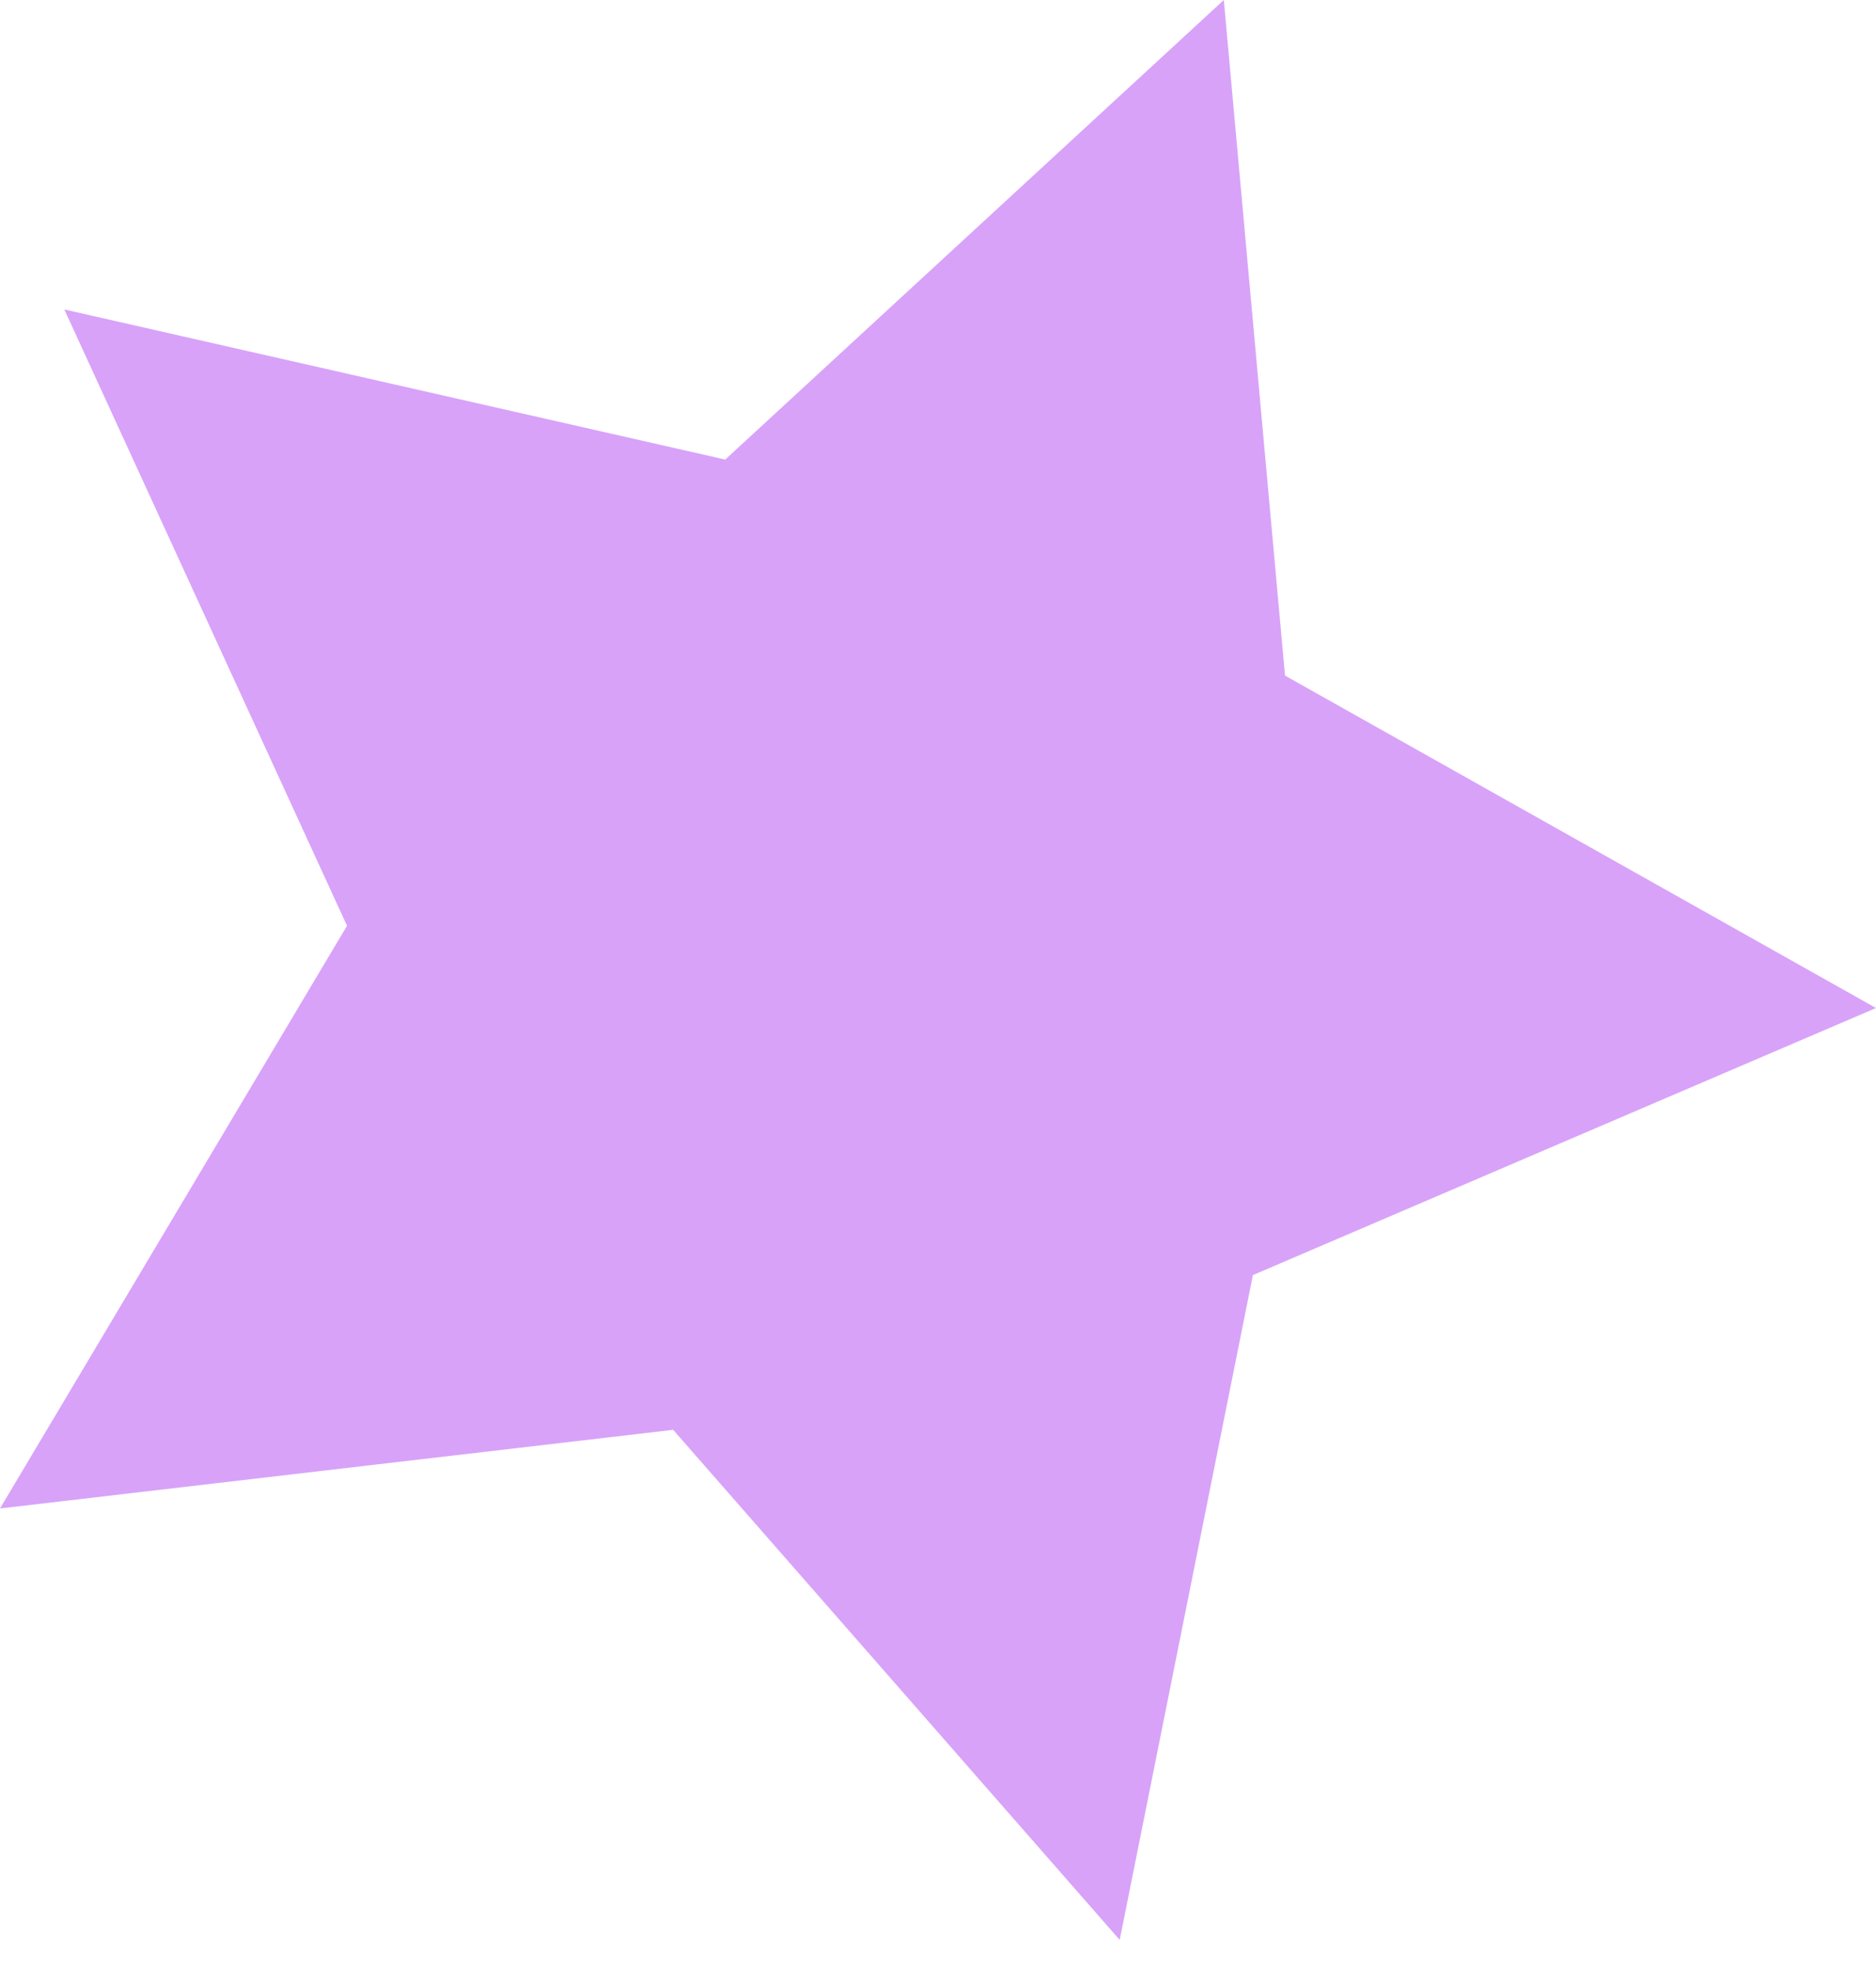 <svg width="40" height="42" viewBox="0 0 40 42" fill="none" xmlns="http://www.w3.org/2000/svg">
<g clip-path="url(#clip0_790_79)">
<path d="M27.399 14.396L40 21.48L26.714 27.171L23.874 41.338L14.353 30.468L0 32.144L7.399 19.728L1.371 6.594L15.463 9.793L26.094 0L27.399 14.396Z" fill="#D8A2F9"/>
</g>
<defs>
<clipPath id="clip0_790_79">
<rect width="40" height="41.338" fill="white"/>
</clipPath>
</defs>
</svg>
